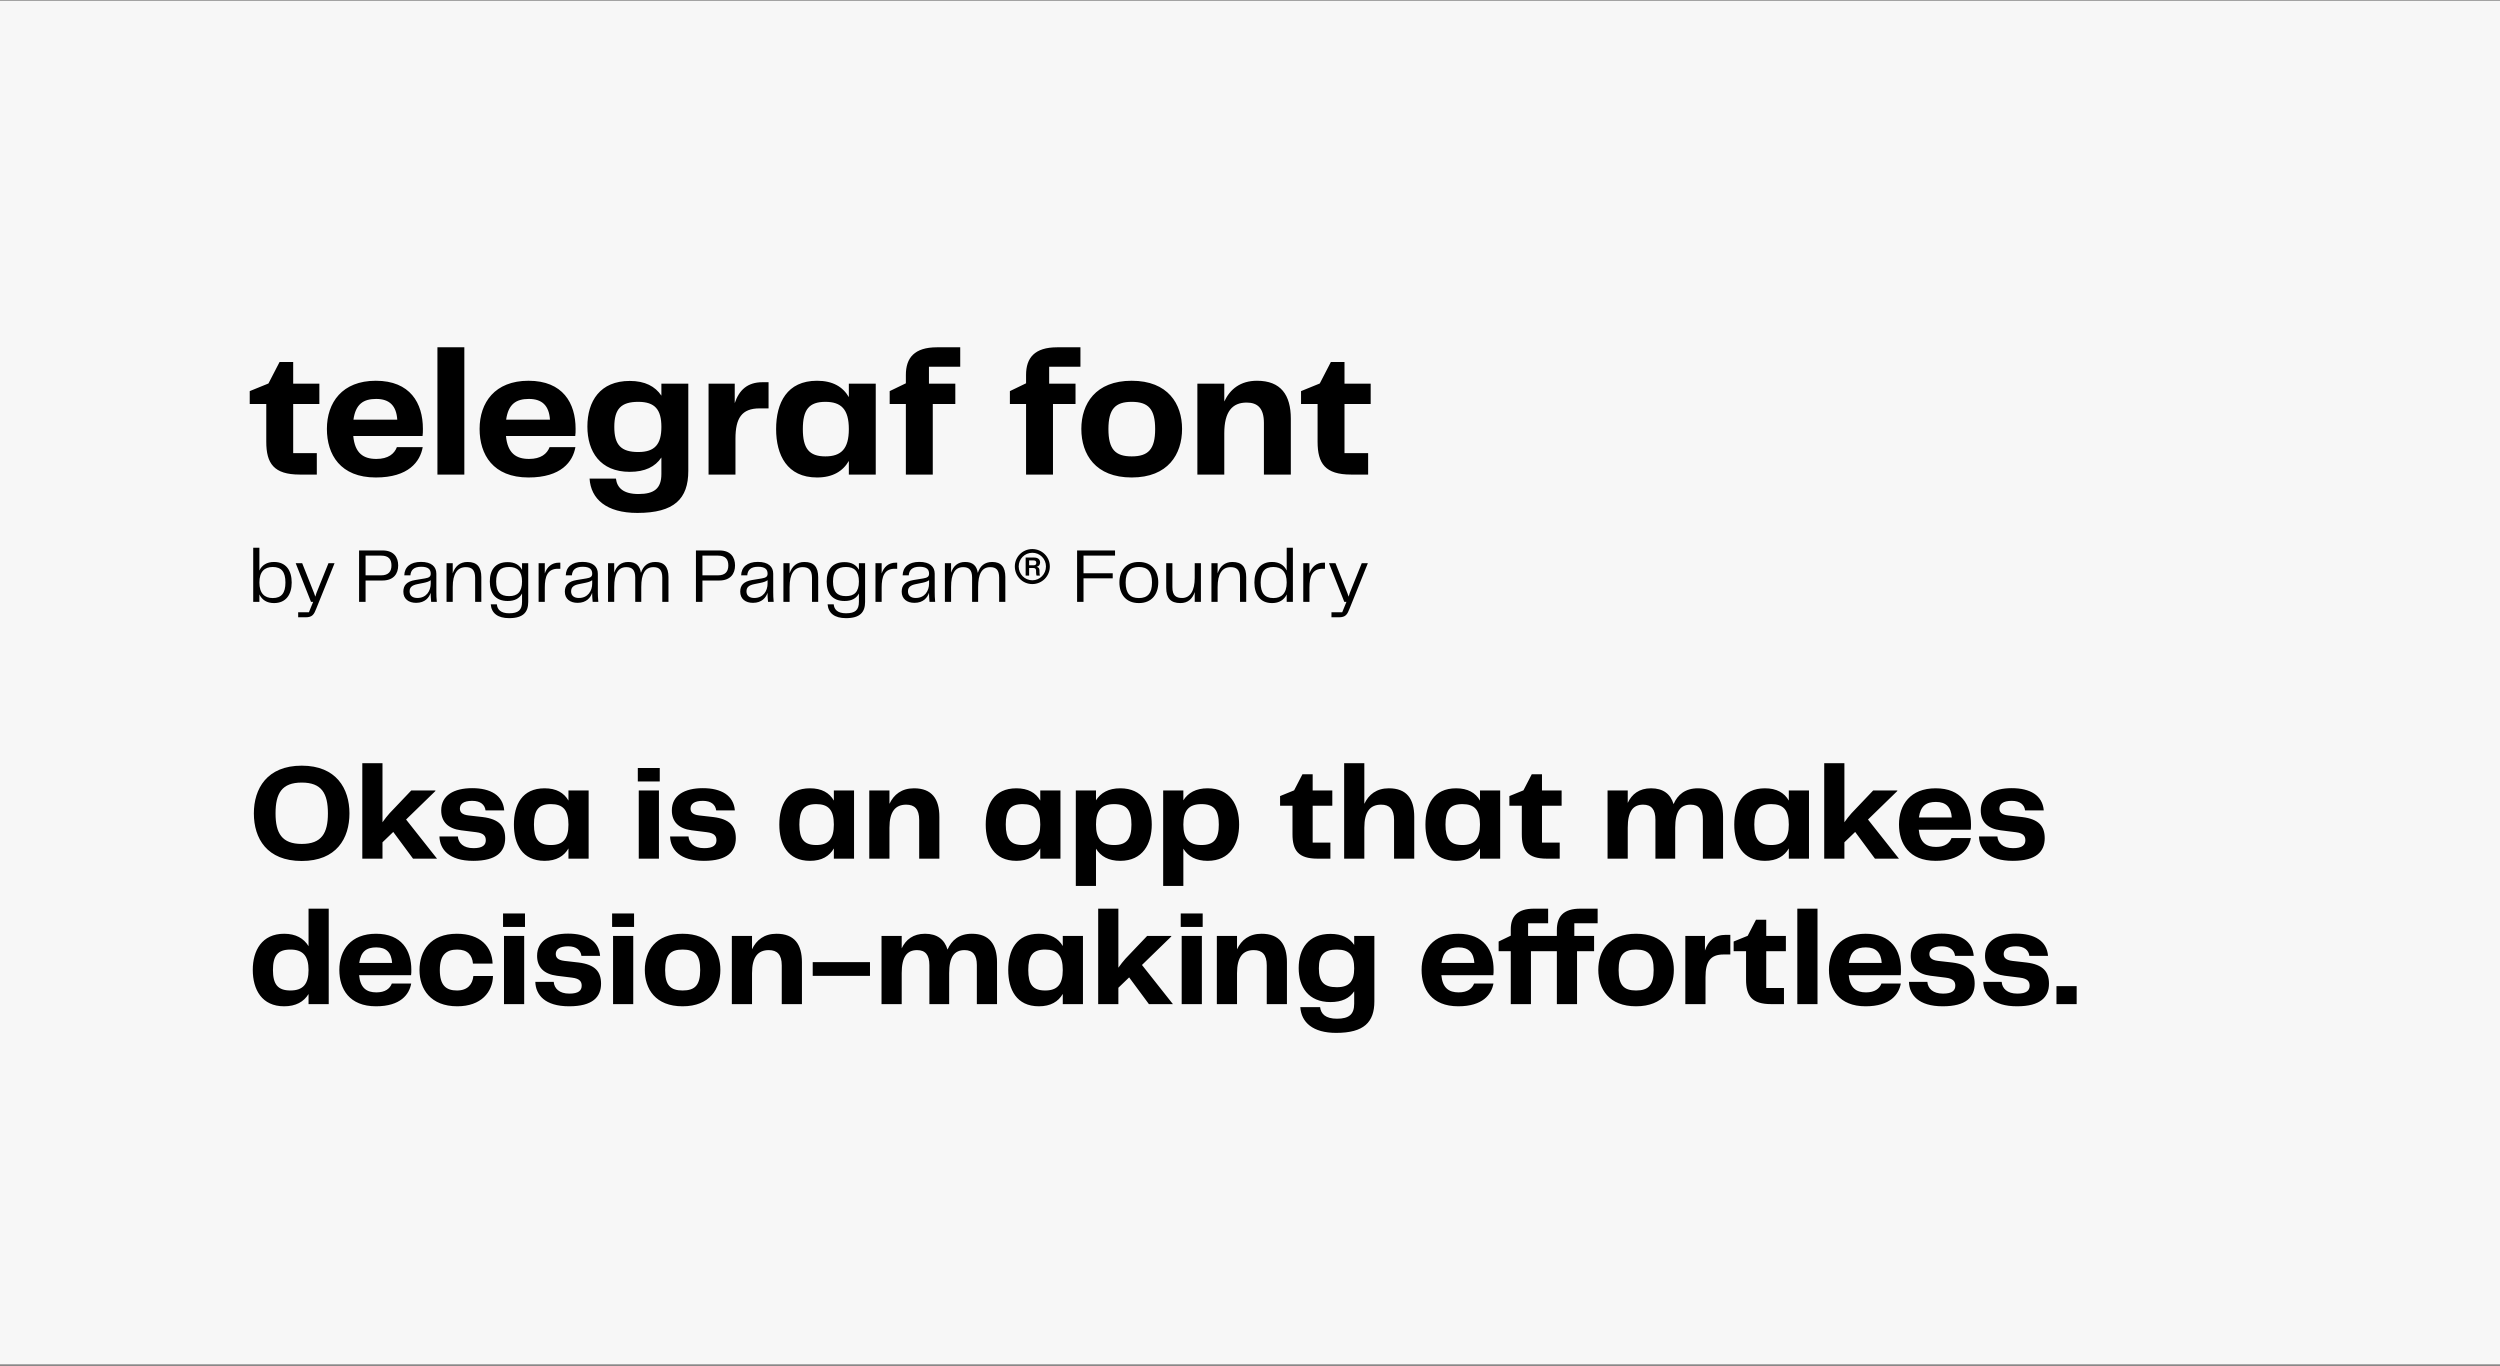 <svg width="1100" height="601" viewBox="0 0 1100 601" fill="none" xmlns="http://www.w3.org/2000/svg">
<rect x="0" y="0" width="1100" height="601" fill="#808080" stroke="none"/>
<rect width="1100" height="600" transform="translate(0 0.311)" fill="#F7F7F7"/>
<path d="M120.56 247.267C117.432 247.267 115.29 248.627 114.134 251.041V241.011H111.414V264.811H114.134V261.547C115.29 263.961 117.432 265.355 120.56 265.355C125.898 265.355 128.346 261.513 128.346 256.311C128.346 251.075 125.898 247.267 120.56 247.267ZM120.016 263.145C116.412 263.145 114.134 261.105 114.134 256.311C114.134 251.517 116.412 249.477 120.016 249.477C123.892 249.477 125.592 251.721 125.592 256.311C125.592 260.867 123.892 263.145 120.016 263.145ZM144.522 247.811L139.252 260.901L138.742 262.533L138.164 260.901L132.962 247.811H130.106L136.838 264.811H137.79L135.92 269.401H131.194V271.611H134.424C137.484 271.611 138.164 270.353 139.218 267.633L147.208 247.811H144.522ZM168.366 242.201H157.996V264.811H160.852V255.427H168.23C173.228 255.427 175.2 252.401 175.2 248.797C175.2 245.159 173.228 242.201 168.366 242.201ZM167.652 253.149H160.852V244.479H167.754C171.018 244.479 172.242 246.111 172.242 248.797C172.242 251.381 171.018 253.149 167.652 253.149ZM183.088 265.253C187.032 265.253 188.834 262.873 189.48 260.833C189.48 262.091 189.582 263.349 189.718 264.811H192.2C192.03 263.145 191.996 261.819 191.996 260.595V252.435C191.996 249.375 189.888 247.233 185.23 247.233C180.538 247.233 177.988 249.545 177.886 253.149H180.572C180.742 250.939 182 249.375 185.332 249.375C188.63 249.375 189.514 250.701 189.514 252.435C189.514 253.727 188.766 254.203 186.964 254.509L182.646 255.223C178.974 255.835 177.478 257.569 177.478 260.323C177.478 263.553 179.824 265.253 183.088 265.253ZM183.632 263.111C181.626 263.111 180.232 262.159 180.232 260.221C180.232 258.385 181.32 257.501 183.632 257.025L186.454 256.447C187.746 256.175 188.664 255.903 189.514 255.291V256.753C189.514 259.983 187.644 263.111 183.632 263.111ZM205.73 247.267C202.364 247.267 200.256 249.171 199.202 252.265V247.811H196.482V264.811H199.202V258.317C199.202 252.469 201.208 249.545 204.982 249.545C207.464 249.545 209.062 250.633 209.062 254.271V264.811H211.782V253.965C211.782 249.579 209.98 247.267 205.73 247.267ZM229.699 247.811V250.735C228.543 248.559 226.469 247.335 223.375 247.335C218.037 247.335 215.521 250.667 215.521 255.869C215.521 261.105 218.037 264.437 223.375 264.437C226.435 264.437 228.543 263.349 229.699 261.139V264.811C229.699 268.449 228.033 269.843 224.021 269.843C220.247 269.843 218.819 268.143 218.615 265.899H215.929C216.235 269.775 218.955 271.985 224.021 271.985C230.209 271.985 232.419 269.367 232.419 264.845V247.811H229.699ZM224.021 262.295C220.145 262.295 218.309 260.459 218.309 255.869C218.309 251.279 220.145 249.477 224.021 249.477C227.625 249.477 229.699 251.279 229.699 255.869C229.699 260.493 227.625 262.295 224.021 262.295ZM245.932 247.573C242.702 247.573 240.73 249.477 239.71 252.299V247.811H236.99V264.811H239.71V258.555C239.71 253.761 240.798 250.089 245.83 250.259H246.544V247.573H245.932ZM254.143 265.253C258.087 265.253 259.889 262.873 260.535 260.833C260.535 262.091 260.637 263.349 260.773 264.811H263.255C263.085 263.145 263.051 261.819 263.051 260.595V252.435C263.051 249.375 260.943 247.233 256.285 247.233C251.593 247.233 249.043 249.545 248.941 253.149H251.627C251.797 250.939 253.055 249.375 256.387 249.375C259.685 249.375 260.569 250.701 260.569 252.435C260.569 253.727 259.821 254.203 258.019 254.509L253.701 255.223C250.029 255.835 248.533 257.569 248.533 260.323C248.533 263.553 250.879 265.253 254.143 265.253ZM254.687 263.111C252.681 263.111 251.287 262.159 251.287 260.221C251.287 258.385 252.375 257.501 254.687 257.025L257.509 256.447C258.801 256.175 259.719 255.903 260.569 255.291V256.753C260.569 259.983 258.699 263.111 254.687 263.111ZM288.379 247.267C284.979 247.267 283.007 249.069 282.021 252.061C281.545 248.899 279.743 247.267 276.445 247.267C273.181 247.267 271.243 249.069 270.257 251.993V247.811H267.537V264.811H270.257V258.317C270.257 252.469 271.957 249.545 275.595 249.545C278.077 249.545 279.505 250.735 279.505 254.169V264.811H282.157V258.317C282.157 252.469 283.823 249.545 287.529 249.545C290.011 249.545 291.405 250.735 291.405 254.169V264.811H294.125V253.863C294.125 249.511 292.255 247.267 288.379 247.267ZM316.584 242.201H306.214V264.811H309.07V255.427H316.448C321.446 255.427 323.418 252.401 323.418 248.797C323.418 245.159 321.446 242.201 316.584 242.201ZM315.87 253.149H309.07V244.479H315.972C319.236 244.479 320.46 246.111 320.46 248.797C320.46 251.381 319.236 253.149 315.87 253.149ZM331.307 265.253C335.251 265.253 337.053 262.873 337.699 260.833C337.699 262.091 337.801 263.349 337.937 264.811H340.419C340.249 263.145 340.215 261.819 340.215 260.595V252.435C340.215 249.375 338.107 247.233 333.449 247.233C328.757 247.233 326.207 249.545 326.105 253.149H328.791C328.961 250.939 330.219 249.375 333.551 249.375C336.849 249.375 337.733 250.701 337.733 252.435C337.733 253.727 336.985 254.203 335.183 254.509L330.865 255.223C327.193 255.835 325.697 257.569 325.697 260.323C325.697 263.553 328.043 265.253 331.307 265.253ZM331.851 263.111C329.845 263.111 328.451 262.159 328.451 260.221C328.451 258.385 329.539 257.501 331.851 257.025L334.673 256.447C335.965 256.175 336.883 255.903 337.733 255.291V256.753C337.733 259.983 335.863 263.111 331.851 263.111ZM353.949 247.267C350.583 247.267 348.475 249.171 347.421 252.265V247.811H344.701V264.811H347.421V258.317C347.421 252.469 349.427 249.545 353.201 249.545C355.683 249.545 357.281 250.633 357.281 254.271V264.811H360.001V253.965C360.001 249.579 358.199 247.267 353.949 247.267ZM377.917 247.811V250.735C376.761 248.559 374.687 247.335 371.593 247.335C366.255 247.335 363.739 250.667 363.739 255.869C363.739 261.105 366.255 264.437 371.593 264.437C374.653 264.437 376.761 263.349 377.917 261.139V264.811C377.917 268.449 376.251 269.843 372.239 269.843C368.465 269.843 367.037 268.143 366.833 265.899H364.147C364.453 269.775 367.173 271.985 372.239 271.985C378.427 271.985 380.637 269.367 380.637 264.845V247.811H377.917ZM372.239 262.295C368.363 262.295 366.527 260.459 366.527 255.869C366.527 251.279 368.363 249.477 372.239 249.477C375.843 249.477 377.917 251.279 377.917 255.869C377.917 260.493 375.843 262.295 372.239 262.295ZM394.151 247.573C390.921 247.573 388.949 249.477 387.929 252.299V247.811H385.209V264.811H387.929V258.555C387.929 253.761 389.017 250.089 394.049 250.259H394.763V247.573H394.151ZM402.361 265.253C406.305 265.253 408.107 262.873 408.753 260.833C408.753 262.091 408.855 263.349 408.991 264.811H411.473C411.303 263.145 411.269 261.819 411.269 260.595V252.435C411.269 249.375 409.161 247.233 404.503 247.233C399.811 247.233 397.261 249.545 397.159 253.149H399.845C400.015 250.939 401.273 249.375 404.605 249.375C407.903 249.375 408.787 250.701 408.787 252.435C408.787 253.727 408.039 254.203 406.237 254.509L401.919 255.223C398.247 255.835 396.751 257.569 396.751 260.323C396.751 263.553 399.097 265.253 402.361 265.253ZM402.905 263.111C400.899 263.111 399.505 262.159 399.505 260.221C399.505 258.385 400.593 257.501 402.905 257.025L405.727 256.447C407.019 256.175 407.937 255.903 408.787 255.291V256.753C408.787 259.983 406.917 263.111 402.905 263.111ZM436.597 247.267C433.197 247.267 431.225 249.069 430.239 252.061C429.763 248.899 427.961 247.267 424.663 247.267C421.399 247.267 419.461 249.069 418.475 251.993V247.811H415.755V264.811H418.475V258.317C418.475 252.469 420.175 249.545 423.813 249.545C426.295 249.545 427.723 250.735 427.723 254.169V264.811H430.375V258.317C430.375 252.469 432.041 249.545 435.747 249.545C438.229 249.545 439.623 250.735 439.623 254.169V264.811H442.343V253.863C442.343 249.511 440.473 247.267 436.597 247.267ZM454.208 241.589C449.924 241.589 446.524 245.023 446.524 249.239C446.524 253.557 449.958 256.991 454.208 256.991C458.458 256.991 461.926 253.557 461.926 249.239C461.926 245.023 458.492 241.589 454.208 241.589ZM454.242 255.325C450.842 255.325 448.224 252.571 448.224 249.239C448.224 245.941 450.842 243.221 454.242 243.221C457.574 243.221 460.226 245.907 460.226 249.239C460.226 252.571 457.574 255.325 454.242 255.325ZM457.642 247.505C457.642 246.111 456.656 245.329 455.058 245.329H451.284V253.251H452.814V249.919H454.616C455.534 249.919 455.874 250.327 455.874 251.177V251.857C455.874 252.537 455.976 252.911 456.078 253.251H457.54C457.438 252.877 457.37 252.367 457.37 251.823V251.109C457.37 250.157 457.064 249.579 456.112 249.409C457.098 249.205 457.642 248.457 457.642 247.505ZM454.752 248.729H452.814V246.587H454.854C455.636 246.587 455.976 246.961 455.976 247.641C455.976 248.355 455.602 248.729 454.752 248.729ZM490.617 244.479V242.201H473.923V264.811H476.745V254.475H489.597V252.231H476.745V244.479H490.617ZM501.102 265.355C506.814 265.355 509.636 261.377 509.636 256.277C509.636 251.245 506.814 247.267 501.102 247.267C495.356 247.267 492.534 251.211 492.534 256.277C492.534 261.411 495.356 265.355 501.102 265.355ZM495.288 256.311C495.288 251.517 497.26 249.477 501.102 249.477C504.944 249.477 506.882 251.517 506.882 256.311C506.882 261.071 504.944 263.145 501.102 263.145C497.26 263.145 495.288 261.071 495.288 256.311ZM525.678 247.811V254.305C525.678 259.949 523.672 263.111 520.136 263.111C517.518 263.111 515.852 262.125 515.852 258.351V247.811H513.132V258.657C513.132 263.111 515.07 265.355 519.354 265.355C522.652 265.355 524.658 263.519 525.678 260.493V264.811H528.398V247.811H525.678ZM542.277 247.267C538.911 247.267 536.803 249.171 535.749 252.265V247.811H533.029V264.811H535.749V258.317C535.749 252.469 537.755 249.545 541.529 249.545C544.011 249.545 545.609 250.633 545.609 254.271V264.811H548.329V253.965C548.329 249.579 546.527 247.267 542.277 247.267ZM566.148 241.011V251.041C564.992 248.627 562.85 247.267 559.722 247.267C554.384 247.267 551.936 251.075 551.936 256.311C551.936 261.513 554.384 265.355 559.722 265.355C562.85 265.355 564.992 263.961 566.148 261.547V264.811H568.868V241.011H566.148ZM560.266 263.145C556.39 263.145 554.69 260.867 554.69 256.311C554.69 251.721 556.39 249.477 560.266 249.477C563.87 249.477 566.148 251.517 566.148 256.311C566.148 261.105 563.87 263.145 560.266 263.145ZM582.379 247.573C579.149 247.573 577.177 249.477 576.157 252.299V247.811H573.437V264.811H576.157V258.555C576.157 253.761 577.245 250.089 582.277 250.259H582.991V247.573H582.379ZM599.173 247.811L593.903 260.901L593.393 262.533L592.815 260.901L587.613 247.811H584.757L591.489 264.811H592.441L590.571 269.401H585.845V271.611H589.075C592.135 271.611 592.815 270.353 593.869 267.633L601.859 247.811H599.173Z" fill="black"/>
<path d="M131.88 208.811H139.4V199.371H129V177.771H140.52V168.811H129V159.291H123L118.12 168.731L109.88 172.091V177.771H117.16V194.411C117.16 203.931 120.52 208.811 131.88 208.811ZM165.595 201.931C159.915 201.931 156.155 199.451 155.435 191.851H185.915C186.075 190.971 186.075 189.851 186.075 188.651C186.075 177.371 180.475 167.531 165.355 167.531C150.555 167.531 143.835 177.131 143.835 188.731C143.835 200.011 149.755 210.091 165.355 210.091C179.755 210.091 184.875 203.131 185.995 196.731H174.635C173.515 199.691 170.795 201.931 165.595 201.931ZM165.515 175.531C171.435 175.531 174.395 178.571 174.795 184.651H155.515C156.475 177.851 159.835 175.531 165.515 175.531ZM192.468 208.811H204.308V152.811H192.468V208.811ZM232.783 201.931C227.103 201.931 223.343 199.451 222.623 191.851H253.103C253.262 190.971 253.262 189.851 253.262 188.651C253.262 177.371 247.663 167.531 232.543 167.531C217.743 167.531 211.023 177.131 211.023 188.731C211.023 200.011 216.943 210.091 232.543 210.091C246.943 210.091 252.063 203.131 253.183 196.731H241.823C240.703 199.691 237.983 201.931 232.783 201.931ZM232.703 175.531C238.623 175.531 241.583 178.571 241.983 184.651H222.703C223.663 177.851 227.023 175.531 232.703 175.531ZM291.01 168.811V174.091C288.29 170.011 283.81 167.611 277.09 167.611C264.05 167.611 258.45 176.491 258.45 187.691C258.45 198.651 264.05 207.611 277.09 207.611C283.81 207.611 288.29 205.371 291.01 201.291V208.571C291.01 214.891 287.89 217.371 280.93 217.371C274.29 217.371 271.49 214.651 271.01 210.571H259.41C259.97 219.531 266.77 225.691 280.45 225.691C296.69 225.691 302.85 219.451 302.85 207.211V168.811H291.01ZM280.85 198.891C273.33 198.891 270.29 195.851 270.29 187.851C270.29 179.851 273.33 176.811 280.85 176.811C288.21 176.811 291.01 180.251 291.01 187.851C291.01 195.371 288.21 198.891 280.85 198.891ZM335.525 168.171C328.805 168.171 325.205 171.691 323.285 177.371V168.811H311.765V208.811H323.605V193.051C323.605 184.011 326.325 179.691 334.245 179.691H338.165V168.171H335.525ZM373.489 168.811V174.731C370.849 170.171 366.369 167.531 359.489 167.531C346.289 167.531 341.489 177.211 341.489 188.811C341.489 200.171 346.289 210.091 359.489 210.091C366.369 210.091 370.849 207.371 373.489 202.811V208.811H385.329V168.811H373.489ZM363.169 200.811C355.969 200.811 353.249 197.291 353.249 188.811C353.249 180.251 355.969 176.811 363.169 176.811C370.129 176.811 373.489 180.091 373.489 188.811C373.489 197.451 370.129 200.811 363.169 200.811ZM398.579 208.811H410.419V177.771H420.339V168.811H408.739V161.371H422.499V152.811H412.259C402.339 152.811 398.579 157.451 398.579 164.971V168.651L391.459 172.091V177.771H398.579V208.811ZM451.47 208.811H463.31V177.771H473.23V168.811H461.63V161.371H475.39V152.811H465.15C455.23 152.811 451.47 157.451 451.47 164.971V168.651L444.35 172.091V177.771H451.47V208.811ZM497.948 210.091C513.948 210.091 520.108 199.851 520.108 188.731C520.108 177.771 513.948 167.531 497.948 167.531C482.028 167.531 475.788 177.691 475.788 188.731C475.788 199.931 482.028 210.091 497.948 210.091ZM487.708 188.811C487.708 179.931 490.748 176.811 497.948 176.811C505.228 176.811 508.268 179.931 508.268 188.811C508.268 197.691 505.228 200.811 497.948 200.811C490.748 200.811 487.708 197.691 487.708 188.811ZM553.083 167.531C545.803 167.531 541.243 171.211 538.683 176.651V168.811H526.843V208.811H538.683V190.651C538.683 181.131 542.203 177.131 548.523 177.131C553.403 177.131 556.123 179.691 556.123 186.091V208.811H567.963V184.251C567.963 173.771 563.563 167.531 553.083 167.531ZM594.458 208.811H601.978V199.371H591.578V177.771H603.098V168.811H591.578V159.291H585.578L580.698 168.731L572.458 172.091V177.771H579.738V194.411C579.738 203.931 583.098 208.811 594.458 208.811Z" fill="black"/>
<path d="M132.76 378.831C148.06 378.831 153.76 368.871 153.76 357.891C153.76 347.091 148.06 336.891 132.76 336.891C117.46 336.891 111.7 347.031 111.7 357.891C111.7 368.931 117.46 378.831 132.76 378.831ZM121.24 357.891C121.24 349.071 124 344.331 132.76 344.331C141.52 344.331 144.28 349.071 144.28 357.891C144.28 366.591 141.52 371.331 132.76 371.331C124 371.331 121.24 366.591 121.24 357.891ZM181.734 377.811H192.294L178.674 360.591L191.574 348.051V347.811H180.954L171.414 357.831C170.394 358.971 169.314 360.351 168.294 361.791V335.811H159.414V377.811H168.294V370.611L173.034 366.051L181.734 377.811ZM193.353 368.031C193.533 373.731 197.553 378.771 208.233 378.771C218.553 378.771 222.273 374.691 222.273 368.811C222.273 363.471 219.573 360.411 212.433 359.511L206.133 358.791C203.133 358.431 202.353 357.231 202.353 355.731C202.353 353.811 203.913 352.371 207.753 352.371C211.473 352.371 213.333 354.111 213.633 356.571H221.853C221.313 349.971 215.853 346.791 207.753 346.791C199.773 346.791 194.133 349.911 194.133 356.571C194.133 361.611 197.193 364.611 202.833 365.331L209.553 366.171C212.913 366.591 213.753 367.911 213.753 369.711C213.753 371.811 212.373 373.191 208.353 373.191C203.853 373.191 201.693 370.911 201.453 368.031H193.353ZM250.121 347.811V352.251C248.141 348.831 244.781 346.851 239.621 346.851C229.721 346.851 226.121 354.111 226.121 362.811C226.121 371.331 229.721 378.771 239.621 378.771C244.781 378.771 248.141 376.731 250.121 373.311V377.811H259.001V347.811H250.121ZM242.381 371.811C236.981 371.811 234.941 369.171 234.941 362.811C234.941 356.391 236.981 353.811 242.381 353.811C247.601 353.811 250.121 356.271 250.121 362.811C250.121 369.291 247.601 371.811 242.381 371.811ZM280.634 343.851H290.294V337.911H280.634V343.851ZM281.054 377.811H289.934V347.811H281.054V377.811ZM294.837 368.031C295.017 373.731 299.037 378.771 309.717 378.771C320.037 378.771 323.757 374.691 323.757 368.811C323.757 363.471 321.057 360.411 313.917 359.511L307.617 358.791C304.617 358.431 303.837 357.231 303.837 355.731C303.837 353.811 305.397 352.371 309.237 352.371C312.957 352.371 314.817 354.111 315.117 356.571H323.337C322.797 349.971 317.337 346.791 309.237 346.791C301.257 346.791 295.617 349.911 295.617 356.571C295.617 361.611 298.677 364.611 304.317 365.331L311.037 366.171C314.397 366.591 315.237 367.911 315.237 369.711C315.237 371.811 313.857 373.191 309.837 373.191C305.337 373.191 303.177 370.911 302.937 368.031H294.837ZM366.898 347.811V352.251C364.918 348.831 361.558 346.851 356.398 346.851C346.498 346.851 342.898 354.111 342.898 362.811C342.898 371.331 346.498 378.771 356.398 378.771C361.558 378.771 364.918 376.731 366.898 373.311V377.811H375.778V347.811H366.898ZM359.158 371.811C353.758 371.811 351.718 369.171 351.718 362.811C351.718 356.391 353.758 353.811 359.158 353.811C364.378 353.811 366.898 356.271 366.898 362.811C366.898 369.291 364.378 371.811 359.158 371.811ZM402.16 346.851C396.7 346.851 393.28 349.611 391.36 353.691V347.811H382.48V377.811H391.36V364.191C391.36 357.051 394 354.051 398.74 354.051C402.4 354.051 404.44 355.971 404.44 360.771V377.811H413.32V359.391C413.32 351.531 410.02 346.851 402.16 346.851ZM457.719 347.811V352.251C455.739 348.831 452.379 346.851 447.219 346.851C437.319 346.851 433.719 354.111 433.719 362.811C433.719 371.331 437.319 378.771 447.219 378.771C452.379 378.771 455.739 376.731 457.719 373.311V377.811H466.599V347.811H457.719ZM449.979 371.811C444.579 371.811 442.539 369.171 442.539 362.811C442.539 356.391 444.579 353.811 449.979 353.811C455.199 353.811 457.719 356.271 457.719 362.811C457.719 369.291 455.199 371.811 449.979 371.811ZM492.916 346.851C487.756 346.851 484.336 348.831 482.236 352.131V347.811H473.356V389.811H482.236V373.431C484.336 376.791 487.756 378.771 492.916 378.771C502.756 378.771 506.776 371.331 506.776 362.811C506.776 354.171 502.756 346.851 492.916 346.851ZM490.216 371.811C484.576 371.811 482.236 368.931 482.236 362.811C482.236 356.691 484.576 353.811 490.216 353.811C495.856 353.811 497.836 356.571 497.836 362.811C497.836 368.991 495.856 371.811 490.216 371.811ZM531.354 346.851C526.194 346.851 522.774 348.831 520.674 352.131V347.811H511.794V389.811H520.674V373.431C522.774 376.791 526.194 378.771 531.354 378.771C541.194 378.771 545.214 371.331 545.214 362.811C545.214 354.171 541.194 346.851 531.354 346.851ZM528.654 371.811C523.014 371.811 520.674 368.931 520.674 362.811C520.674 356.691 523.014 353.811 528.654 353.811C534.294 353.811 536.274 356.571 536.274 362.811C536.274 368.991 534.294 371.811 528.654 371.811ZM579.734 377.811H585.374V370.731H577.574V354.531H586.214V347.811H577.574V340.671H573.074L569.414 347.751L563.234 350.271V354.531H568.694V367.011C568.694 374.151 571.214 377.811 579.734 377.811ZM611.105 346.851C605.645 346.851 602.225 349.611 600.305 353.691V335.811H591.425V377.811H600.305V364.191C600.305 357.051 602.945 354.051 607.685 354.051C611.345 354.051 613.385 355.971 613.385 360.771V377.811H622.265V359.391C622.265 351.531 618.965 346.851 611.105 346.851ZM651.195 347.811V352.251C649.215 348.831 645.855 346.851 640.695 346.851C630.795 346.851 627.195 354.111 627.195 362.811C627.195 371.331 630.795 378.771 640.695 378.771C645.855 378.771 649.215 376.731 651.195 373.311V377.811H660.075V347.811H651.195ZM643.455 371.811C638.055 371.811 636.015 369.171 636.015 362.811C636.015 356.391 638.055 353.811 643.455 353.811C648.675 353.811 651.195 356.271 651.195 362.811C651.195 369.291 648.675 371.811 643.455 371.811ZM680.633 377.811H686.273V370.731H678.473V354.531H687.113V347.811H678.473V340.671H673.973L670.313 347.751L664.133 350.271V354.531H669.593V367.011C669.593 374.151 672.113 377.811 680.633 377.811ZM747.104 346.851C741.464 346.851 738.164 349.671 736.364 353.811C735.044 349.371 731.804 346.851 726.464 346.851C721.244 346.851 718.004 349.431 716.204 353.271V347.811H707.324V377.811H716.204V364.191C716.204 357.051 718.484 354.051 722.984 354.051C726.584 354.051 728.384 356.151 728.384 360.651V377.811H737.084V364.191C737.084 357.051 739.364 354.051 743.864 354.051C747.464 354.051 749.264 356.151 749.264 360.651V377.811H758.144V359.391C758.144 351.531 754.724 346.851 747.104 346.851ZM787.074 347.811V352.251C785.094 348.831 781.734 346.851 776.574 346.851C766.674 346.851 763.074 354.111 763.074 362.811C763.074 371.331 766.674 378.771 776.574 378.771C781.734 378.771 785.094 376.731 787.074 373.311V377.811H795.954V347.811H787.074ZM779.334 371.811C773.934 371.811 771.894 369.171 771.894 362.811C771.894 356.391 773.934 353.811 779.334 353.811C784.554 353.811 787.074 356.271 787.074 362.811C787.074 369.291 784.554 371.811 779.334 371.811ZM824.976 377.811H835.536L821.916 360.591L834.816 348.051V347.811H824.196L814.656 357.831C813.636 358.971 812.556 360.351 811.536 361.791V335.811H802.656V377.811H811.536V370.611L816.276 366.051L824.976 377.811ZM851.876 372.651C847.616 372.651 844.796 370.791 844.256 365.091H867.116C867.236 364.431 867.236 363.591 867.236 362.691C867.236 354.231 863.036 346.851 851.696 346.851C840.596 346.851 835.556 354.051 835.556 362.751C835.556 371.211 839.996 378.771 851.696 378.771C862.496 378.771 866.336 373.551 867.176 368.751H858.656C857.816 370.971 855.776 372.651 851.876 372.651ZM851.816 352.851C856.256 352.851 858.476 355.131 858.776 359.691H844.316C845.036 354.591 847.556 352.851 851.816 352.851ZM870.755 368.031C870.935 373.731 874.955 378.771 885.635 378.771C895.955 378.771 899.675 374.691 899.675 368.811C899.675 363.471 896.975 360.411 889.835 359.511L883.535 358.791C880.535 358.431 879.755 357.231 879.755 355.731C879.755 353.811 881.315 352.371 885.155 352.371C888.875 352.371 890.735 354.111 891.035 356.571H899.255C898.715 349.971 893.255 346.791 885.155 346.791C877.175 346.791 871.535 349.911 871.535 356.571C871.535 361.611 874.595 364.611 880.235 365.331L886.955 366.171C890.315 366.591 891.155 367.911 891.155 369.711C891.155 371.811 889.775 373.191 885.755 373.191C881.255 373.191 879.095 370.911 878.855 368.031H870.755ZM135.76 399.811V416.311C133.66 412.891 130.18 410.851 125.02 410.851C115.24 410.851 111.22 418.231 111.22 426.751C111.22 435.451 115.24 442.771 125.02 442.771C130.18 442.771 133.66 440.791 135.76 437.371V441.811H144.64V399.811H135.76ZM127.78 435.811C122.14 435.811 120.1 432.991 120.1 426.811C120.1 420.571 122.14 417.811 127.78 417.811C133.36 417.811 135.76 420.691 135.76 426.811C135.76 432.931 133.36 435.811 127.78 435.811ZM165.626 436.651C161.366 436.651 158.546 434.791 158.006 429.091H180.866C180.986 428.431 180.986 427.591 180.986 426.691C180.986 418.231 176.786 410.851 165.446 410.851C154.346 410.851 149.306 418.051 149.306 426.751C149.306 435.211 153.746 442.771 165.446 442.771C176.246 442.771 180.086 437.551 180.926 432.751H172.406C171.566 434.971 169.526 436.651 165.626 436.651ZM165.566 416.851C170.006 416.851 172.226 419.131 172.526 423.691H158.066C158.786 418.591 161.306 416.851 165.566 416.851ZM184.579 426.811C184.579 435.211 189.499 442.771 201.199 442.771C211.759 442.771 216.739 436.471 216.919 429.451H208.279C207.919 433.051 205.819 435.811 201.079 435.811C196.279 435.811 193.519 433.591 193.519 426.811C193.519 420.091 196.399 417.811 201.199 417.811C205.759 417.811 207.799 420.271 208.099 423.991H216.739C216.499 416.611 211.399 410.851 201.019 410.851C189.379 410.851 184.579 418.411 184.579 426.811ZM221.337 407.851H230.997V401.911H221.337V407.851ZM221.757 441.811H230.637V411.811H221.757V441.811ZM235.54 432.031C235.72 437.731 239.74 442.771 250.42 442.771C260.74 442.771 264.46 438.691 264.46 432.811C264.46 427.471 261.76 424.411 254.62 423.511L248.32 422.791C245.32 422.431 244.54 421.231 244.54 419.731C244.54 417.811 246.1 416.371 249.94 416.371C253.66 416.371 255.52 418.111 255.82 420.571H264.04C263.5 413.971 258.04 410.791 249.94 410.791C241.96 410.791 236.32 413.911 236.32 420.571C236.32 425.611 239.38 428.611 245.02 429.331L251.74 430.171C255.1 430.591 255.94 431.911 255.94 433.711C255.94 435.811 254.56 437.191 250.54 437.191C246.04 437.191 243.88 434.911 243.64 432.031H235.54ZM269.326 407.851H278.986V401.911H269.326V407.851ZM269.746 441.811H278.626V411.811H269.746V441.811ZM300.34 442.771C312.34 442.771 316.96 435.091 316.96 426.751C316.96 418.531 312.34 410.851 300.34 410.851C288.4 410.851 283.72 418.471 283.72 426.751C283.72 435.151 288.4 442.771 300.34 442.771ZM292.66 426.811C292.66 420.151 294.94 417.811 300.34 417.811C305.8 417.811 308.08 420.151 308.08 426.811C308.08 433.471 305.8 435.811 300.34 435.811C294.94 435.811 292.66 433.471 292.66 426.811ZM341.691 410.851C336.231 410.851 332.811 413.611 330.891 417.691V411.811H322.011V441.811H330.891V428.191C330.891 421.051 333.531 418.051 338.271 418.051C341.931 418.051 343.971 419.971 343.971 424.771V441.811H352.851V423.391C352.851 415.531 349.551 410.851 341.691 410.851ZM357.594 423.331V429.391H382.794V423.331H357.594ZM427.651 410.851C422.011 410.851 418.711 413.671 416.911 417.811C415.591 413.371 412.351 410.851 407.011 410.851C401.791 410.851 398.551 413.431 396.751 417.271V411.811H387.871V441.811H396.751V428.191C396.751 421.051 399.031 418.051 403.531 418.051C407.131 418.051 408.931 420.151 408.931 424.651V441.811H417.631V428.191C417.631 421.051 419.911 418.051 424.411 418.051C428.011 418.051 429.811 420.151 429.811 424.651V441.811H438.691V423.391C438.691 415.531 435.271 410.851 427.651 410.851ZM467.621 411.811V416.251C465.641 412.831 462.281 410.851 457.121 410.851C447.221 410.851 443.621 418.111 443.621 426.811C443.621 435.331 447.221 442.771 457.121 442.771C462.281 442.771 465.641 440.731 467.621 437.311V441.811H476.501V411.811H467.621ZM459.881 435.811C454.481 435.811 452.441 433.171 452.441 426.811C452.441 420.391 454.481 417.811 459.881 417.811C465.101 417.811 467.621 420.271 467.621 426.811C467.621 433.291 465.101 435.811 459.881 435.811ZM505.523 441.811H516.083L502.463 424.591L515.363 412.051V411.811H504.743L495.203 421.831C494.183 422.971 493.103 424.351 492.083 425.791V399.811H483.203V441.811H492.083V434.611L496.823 430.051L505.523 441.811ZM519.521 407.851H529.181V401.911H519.521V407.851ZM519.941 441.811H528.821V411.811H519.941V441.811ZM555.09 410.851C549.63 410.851 546.21 413.611 544.29 417.691V411.811H535.41V441.811H544.29V428.191C544.29 421.051 546.93 418.051 551.67 418.051C555.33 418.051 557.37 419.971 557.37 424.771V441.811H566.25V423.391C566.25 415.531 562.95 410.851 555.09 410.851ZM595.84 411.811V415.771C593.8 412.711 590.44 410.911 585.4 410.911C575.62 410.911 571.42 417.571 571.42 425.971C571.42 434.191 575.62 440.911 585.4 440.911C590.44 440.911 593.8 439.231 595.84 436.171V441.631C595.84 446.371 593.5 448.231 588.28 448.231C583.3 448.231 581.2 446.191 580.84 443.131H572.14C572.56 449.851 577.66 454.471 587.92 454.471C600.1 454.471 604.72 449.791 604.72 440.611V411.811H595.84ZM588.22 434.371C582.58 434.371 580.3 432.091 580.3 426.091C580.3 420.091 582.58 417.811 588.22 417.811C593.74 417.811 595.84 420.391 595.84 426.091C595.84 431.731 593.74 434.371 588.22 434.371ZM641.817 436.651C637.557 436.651 634.737 434.791 634.197 429.091H657.057C657.177 428.431 657.177 427.591 657.177 426.691C657.177 418.231 652.977 410.851 641.637 410.851C630.537 410.851 625.497 418.051 625.497 426.751C625.497 435.211 629.937 442.771 641.637 442.771C652.437 442.771 656.277 437.551 657.117 432.751H648.597C647.757 434.971 645.717 436.651 641.817 436.651ZM641.757 416.851C646.197 416.851 648.417 419.131 648.717 423.691H634.257C634.977 418.591 637.497 416.851 641.757 416.851ZM702.959 406.231V399.811H695.339C687.839 399.811 685.019 403.291 685.019 409.231V411.811H672.359V406.231H681.179V399.811H674.999C667.559 399.811 664.739 403.291 664.739 408.931V411.691L659.399 414.271V418.531H664.739V441.811H673.619V418.531H685.019V441.811H693.899V418.531H701.399V411.811H692.699V406.231H702.959ZM719.871 442.771C731.871 442.771 736.491 435.091 736.491 426.751C736.491 418.531 731.871 410.851 719.871 410.851C707.931 410.851 703.251 418.471 703.251 426.751C703.251 435.151 707.931 442.771 719.871 442.771ZM712.191 426.811C712.191 420.151 714.471 417.811 719.871 417.811C725.331 417.811 727.611 420.151 727.611 426.811C727.611 433.471 725.331 435.811 719.871 435.811C714.471 435.811 712.191 433.471 712.191 426.811ZM759.363 411.331C754.323 411.331 751.623 413.971 750.183 418.231V411.811H741.543V441.811H750.423V429.991C750.423 423.211 752.463 419.971 758.403 419.971H761.343V411.331H759.363ZM779.305 441.811H784.945V434.731H777.145V418.531H785.785V411.811H777.145V404.671H772.645L768.985 411.751L762.805 414.271V418.531H768.265V431.011C768.265 438.151 770.785 441.811 779.305 441.811ZM790.82 441.811H799.7V399.811H790.82V441.811ZM821.056 436.651C816.796 436.651 813.976 434.791 813.436 429.091H836.296C836.416 428.431 836.416 427.591 836.416 426.691C836.416 418.231 832.216 410.851 820.876 410.851C809.776 410.851 804.736 418.051 804.736 426.751C804.736 435.211 809.176 442.771 820.876 442.771C831.676 442.771 835.516 437.551 836.356 432.751H827.836C826.996 434.971 824.956 436.651 821.056 436.651ZM820.996 416.851C825.436 416.851 827.656 419.131 827.956 423.691H813.496C814.216 418.591 816.736 416.851 820.996 416.851ZM839.935 432.031C840.115 437.731 844.135 442.771 854.815 442.771C865.135 442.771 868.855 438.691 868.855 432.811C868.855 427.471 866.155 424.411 859.015 423.511L852.715 422.791C849.715 422.431 848.935 421.231 848.935 419.731C848.935 417.811 850.495 416.371 854.335 416.371C858.055 416.371 859.915 418.111 860.215 420.571H868.435C867.895 413.971 862.435 410.791 854.335 410.791C846.355 410.791 840.715 413.911 840.715 420.571C840.715 425.611 843.775 428.611 849.415 429.331L856.135 430.171C859.495 430.591 860.335 431.911 860.335 433.711C860.335 435.811 858.955 437.191 854.935 437.191C850.435 437.191 848.275 434.911 848.035 432.031H839.935ZM872.63 432.031C872.81 437.731 876.83 442.771 887.51 442.771C897.83 442.771 901.55 438.691 901.55 432.811C901.55 427.471 898.85 424.411 891.71 423.511L885.41 422.791C882.41 422.431 881.63 421.231 881.63 419.731C881.63 417.811 883.19 416.371 887.03 416.371C890.75 416.371 892.61 418.111 892.91 420.571H901.13C900.59 413.971 895.13 410.791 887.03 410.791C879.05 410.791 873.41 413.911 873.41 420.571C873.41 425.611 876.47 428.611 882.11 429.331L888.83 430.171C892.19 430.591 893.03 431.911 893.03 433.711C893.03 435.811 891.65 437.191 887.63 437.191C883.13 437.191 880.97 434.911 880.73 432.031H872.63ZM904.848 441.811H913.728V433.891H904.848V441.811Z" fill="black"/>
</svg>
